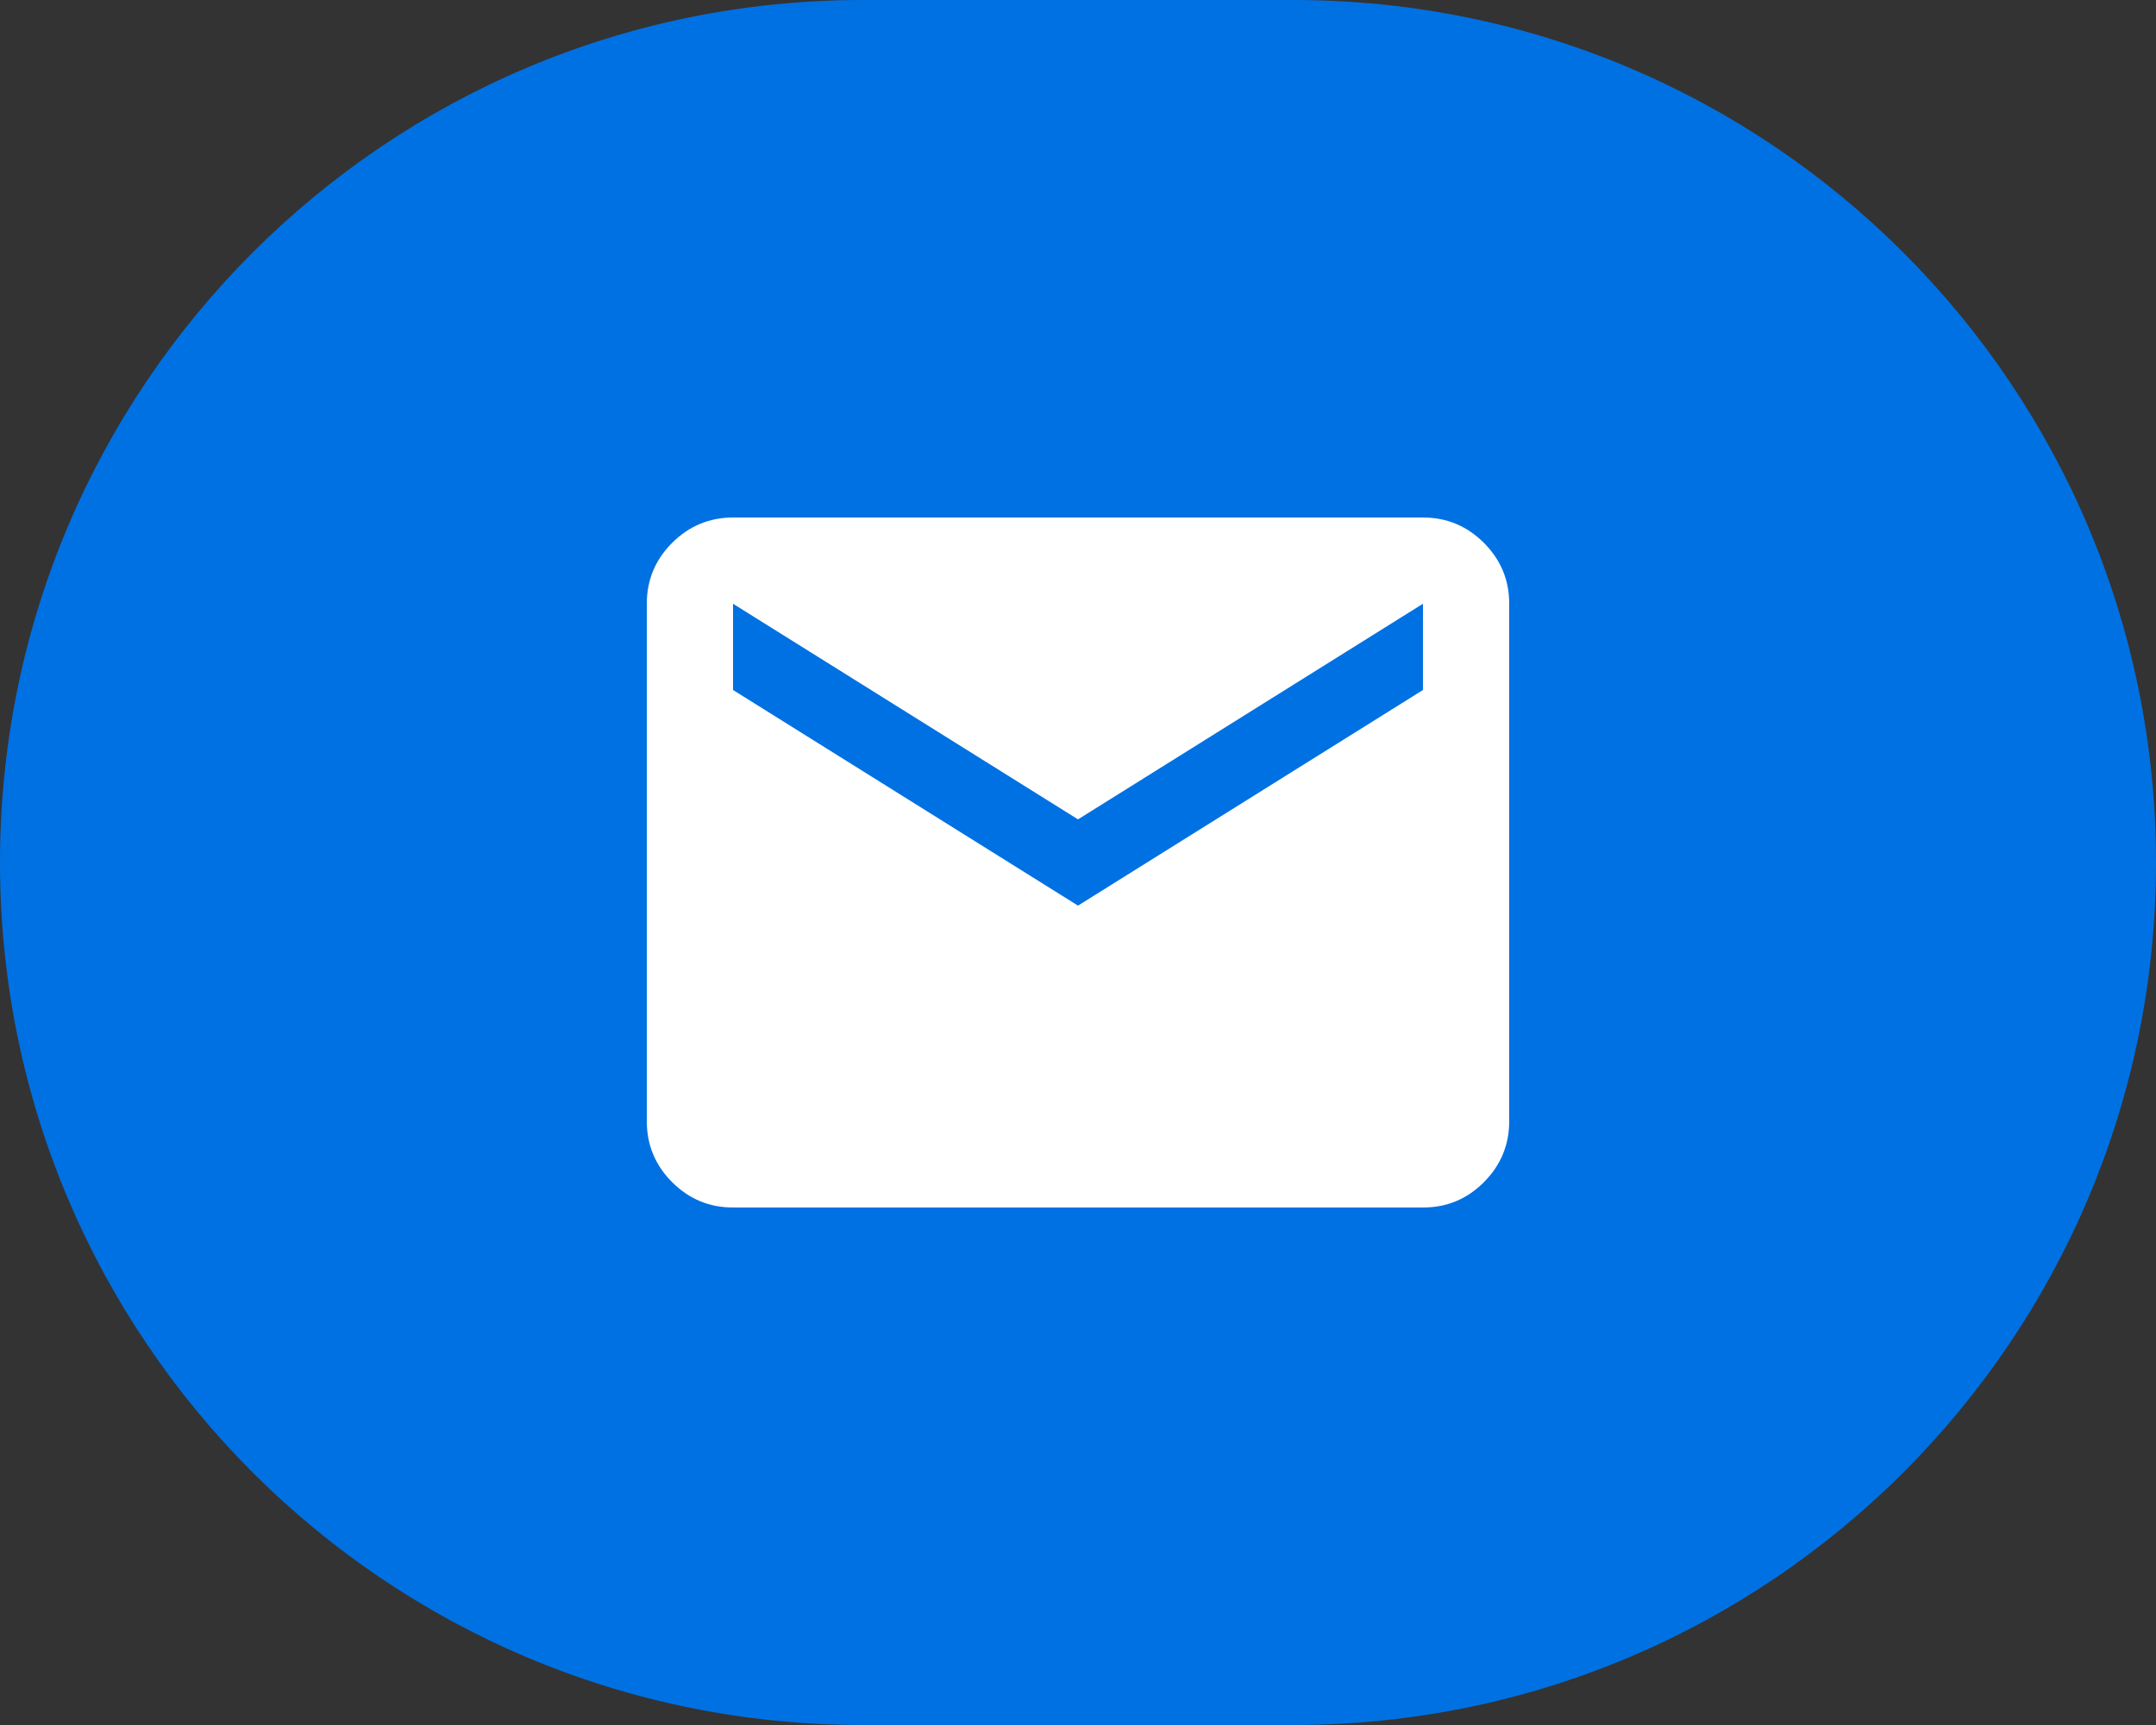<?xml version="1.0" encoding="UTF-8"?> <svg xmlns="http://www.w3.org/2000/svg" width="50" height="40" viewBox="0 0 50 40" fill="none"><rect x="0" y="0" width="50" height="40" fill="#333333" stroke="none"/><g clip-path="url(#clip0_27_407)"><path d="M30 0H20C8.954 0 0 8.954 0 20C0 31.046 8.954 40 20 40H30C41.046 40 50 31.046 50 20C50 8.954 41.046 0 30 0Z" fill="#0071E3"></path><path d="M17 28C16.45 28 15.979 27.804 15.588 27.413C15.197 27.022 15.001 26.551 15 26V14C15 13.45 15.196 12.979 15.588 12.588C15.98 12.197 16.451 12.001 17 12H33C33.55 12 34.021 12.196 34.413 12.588C34.805 12.98 35.001 13.451 35 14V26C35 26.55 34.804 27.021 34.413 27.413C34.022 27.805 33.551 28.001 33 28H17ZM25 21L33 16V14L25 19L17 14V16L25 21Z" fill="white"></path></g><defs><clipPath id="clip0_27_407"><rect width="50" height="40" fill="white"></rect></clipPath></defs></svg> 